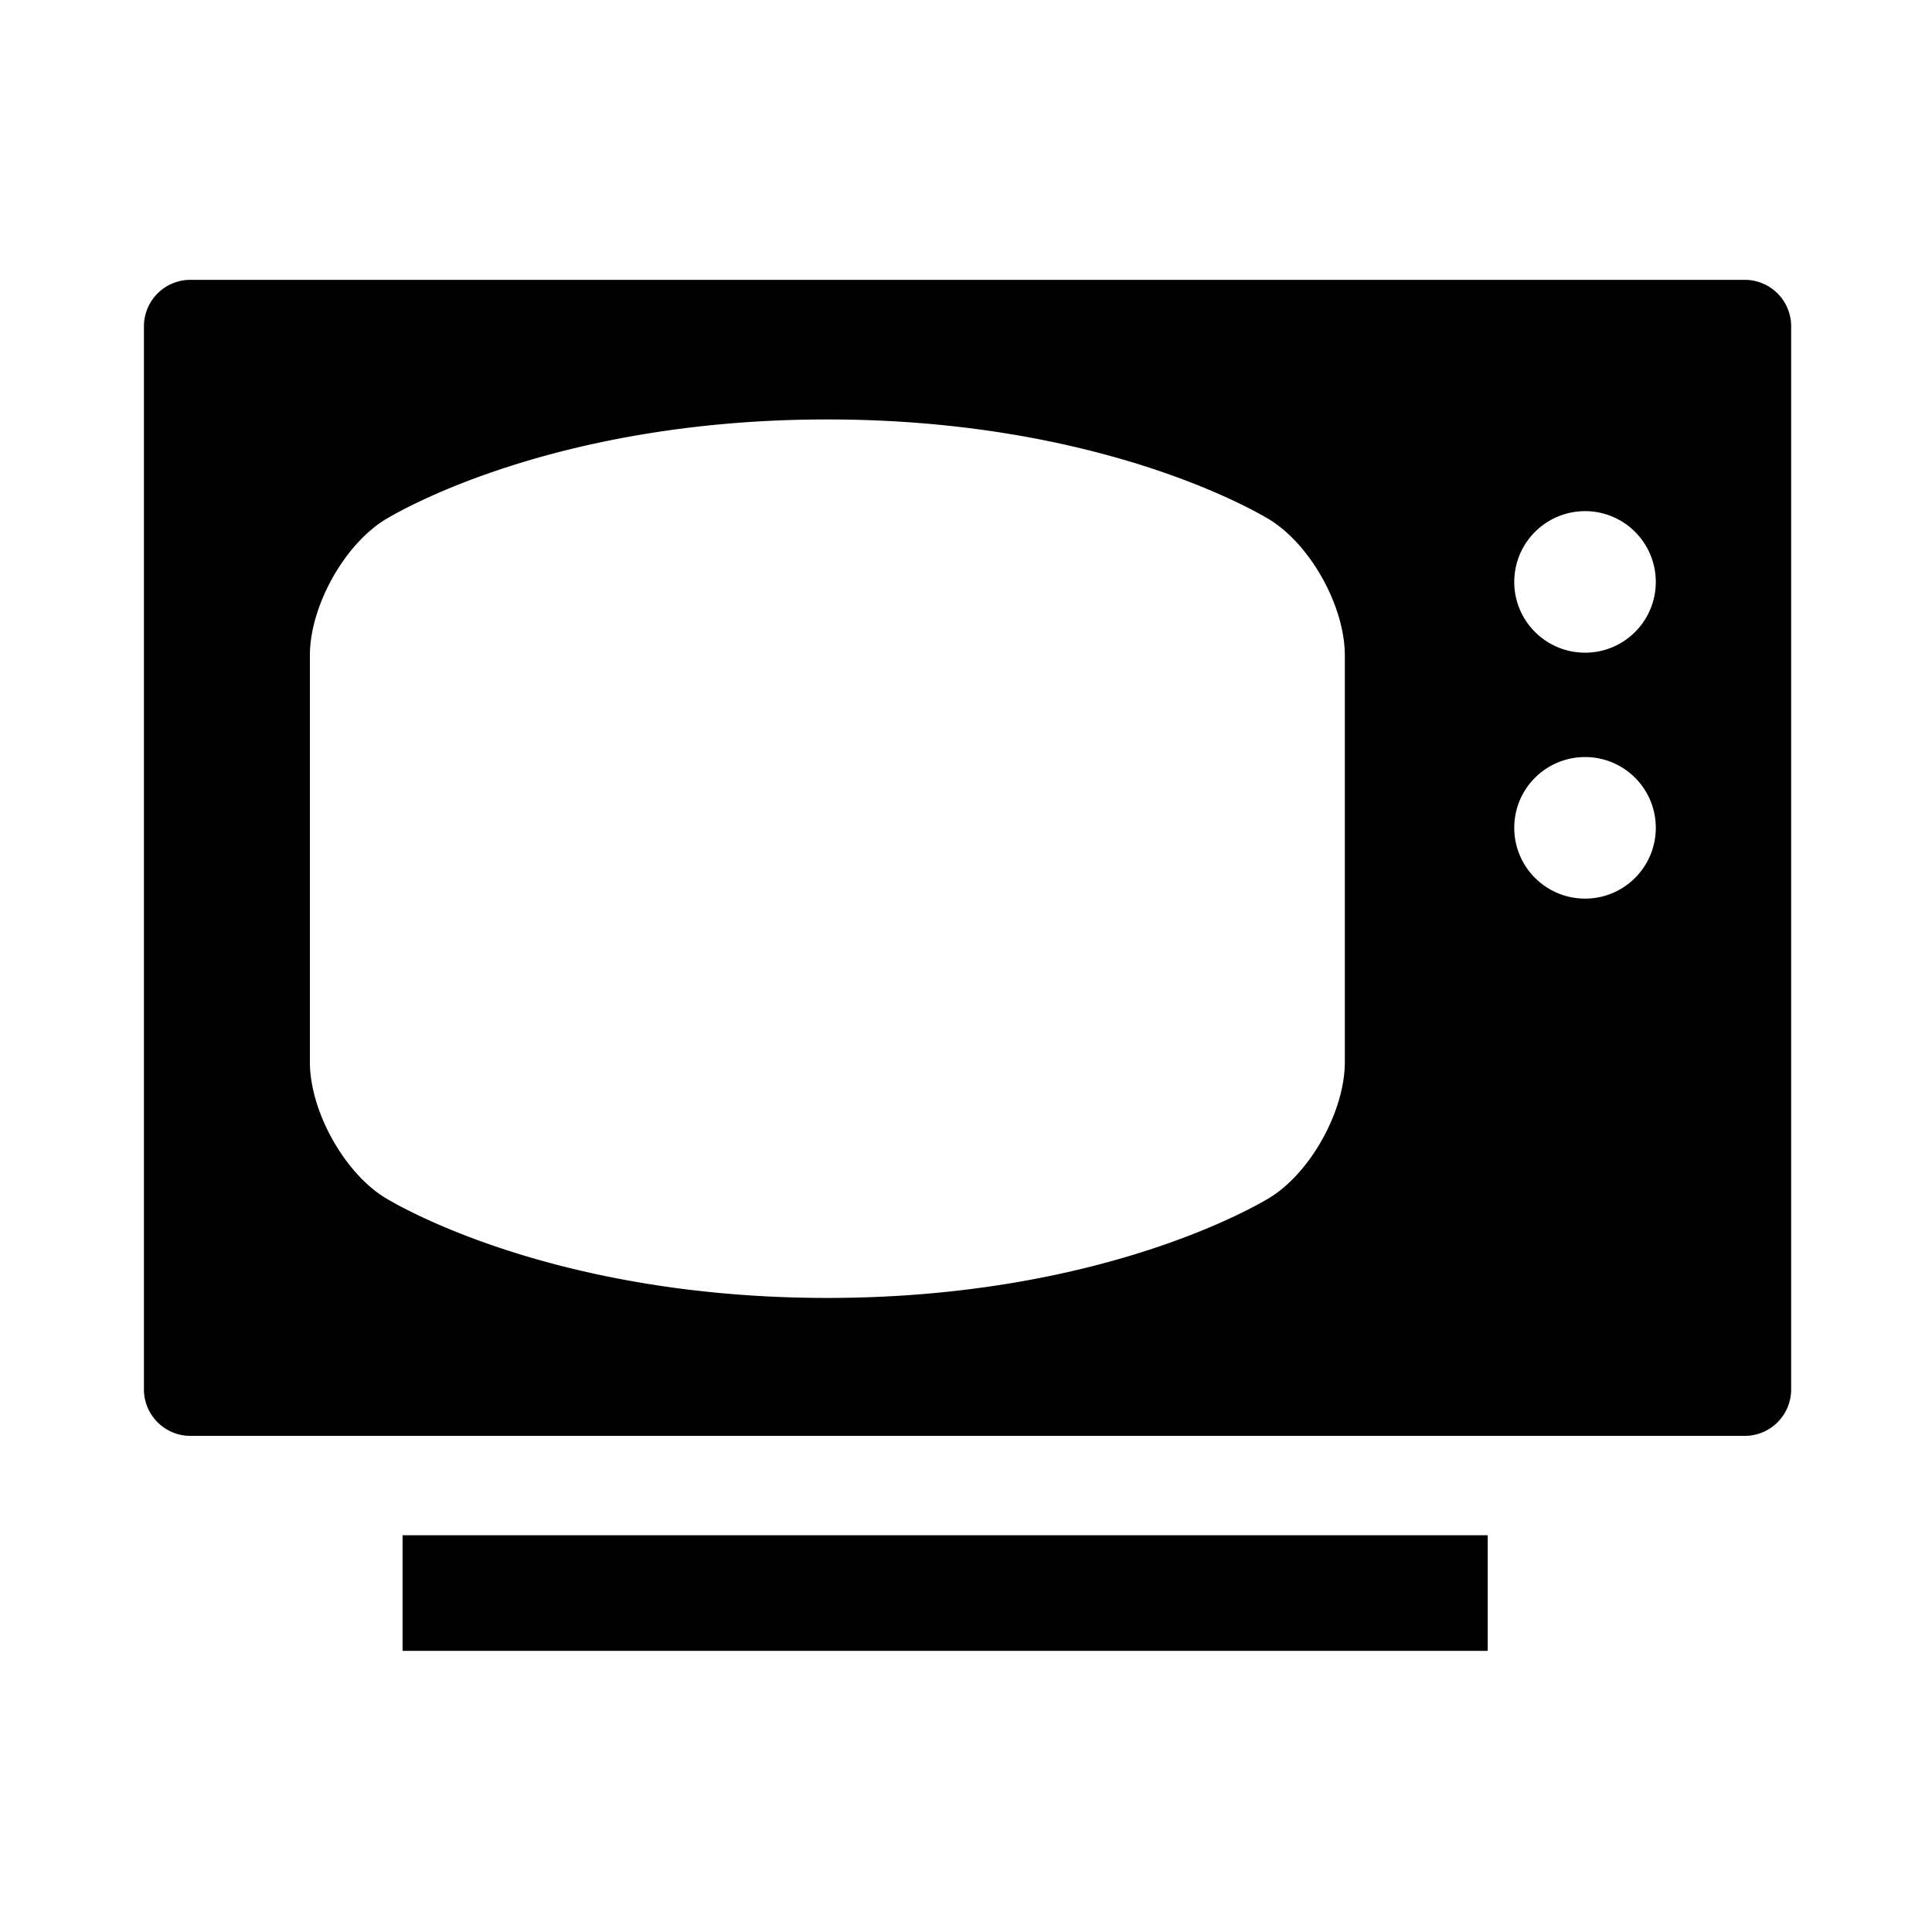 <svg xmlns="http://www.w3.org/2000/svg" viewBox="0 0 512 512"><path d="M462.346 74.159H50.471c-6.803 0-12.328 5.509-12.328 12.343V368.2c0 6.803 5.525 12.324 12.328 12.324h411.875a12.311 12.311 0 0012.329-12.324V86.502a12.308 12.308 0 00-12.329-12.343zm-105.952 207.3c0 12.754-8.798 28.853-19.554 35.726 0 0-41.86 26.78-117.598 26.78-75.702 0-117.562-26.78-117.562-26.78-10.758-6.873-19.556-22.972-19.556-35.726V173.688c0-12.787 8.798-28.862 19.556-35.745 0 0 41.86-26.786 117.562-26.786 75.737 0 117.598 26.786 117.598 26.786 10.756 6.883 19.554 22.958 19.554 35.745v107.771zm63.672-43.317c-10.369 0-18.773-8.405-18.773-18.769 0-10.365 8.404-18.743 18.773-18.743 10.362 0 18.736 8.378 18.736 18.743.001 10.363-8.373 18.769-18.736 18.769zm0-65.172c-10.369 0-18.773-8.409-18.773-18.737 0-10.369 8.404-18.774 18.773-18.774 10.362 0 18.736 8.405 18.736 18.774.001 10.328-8.373 18.737-18.736 18.737zM106.684 437.494h287.58v-30.643h-287.58v30.643z"/></svg>